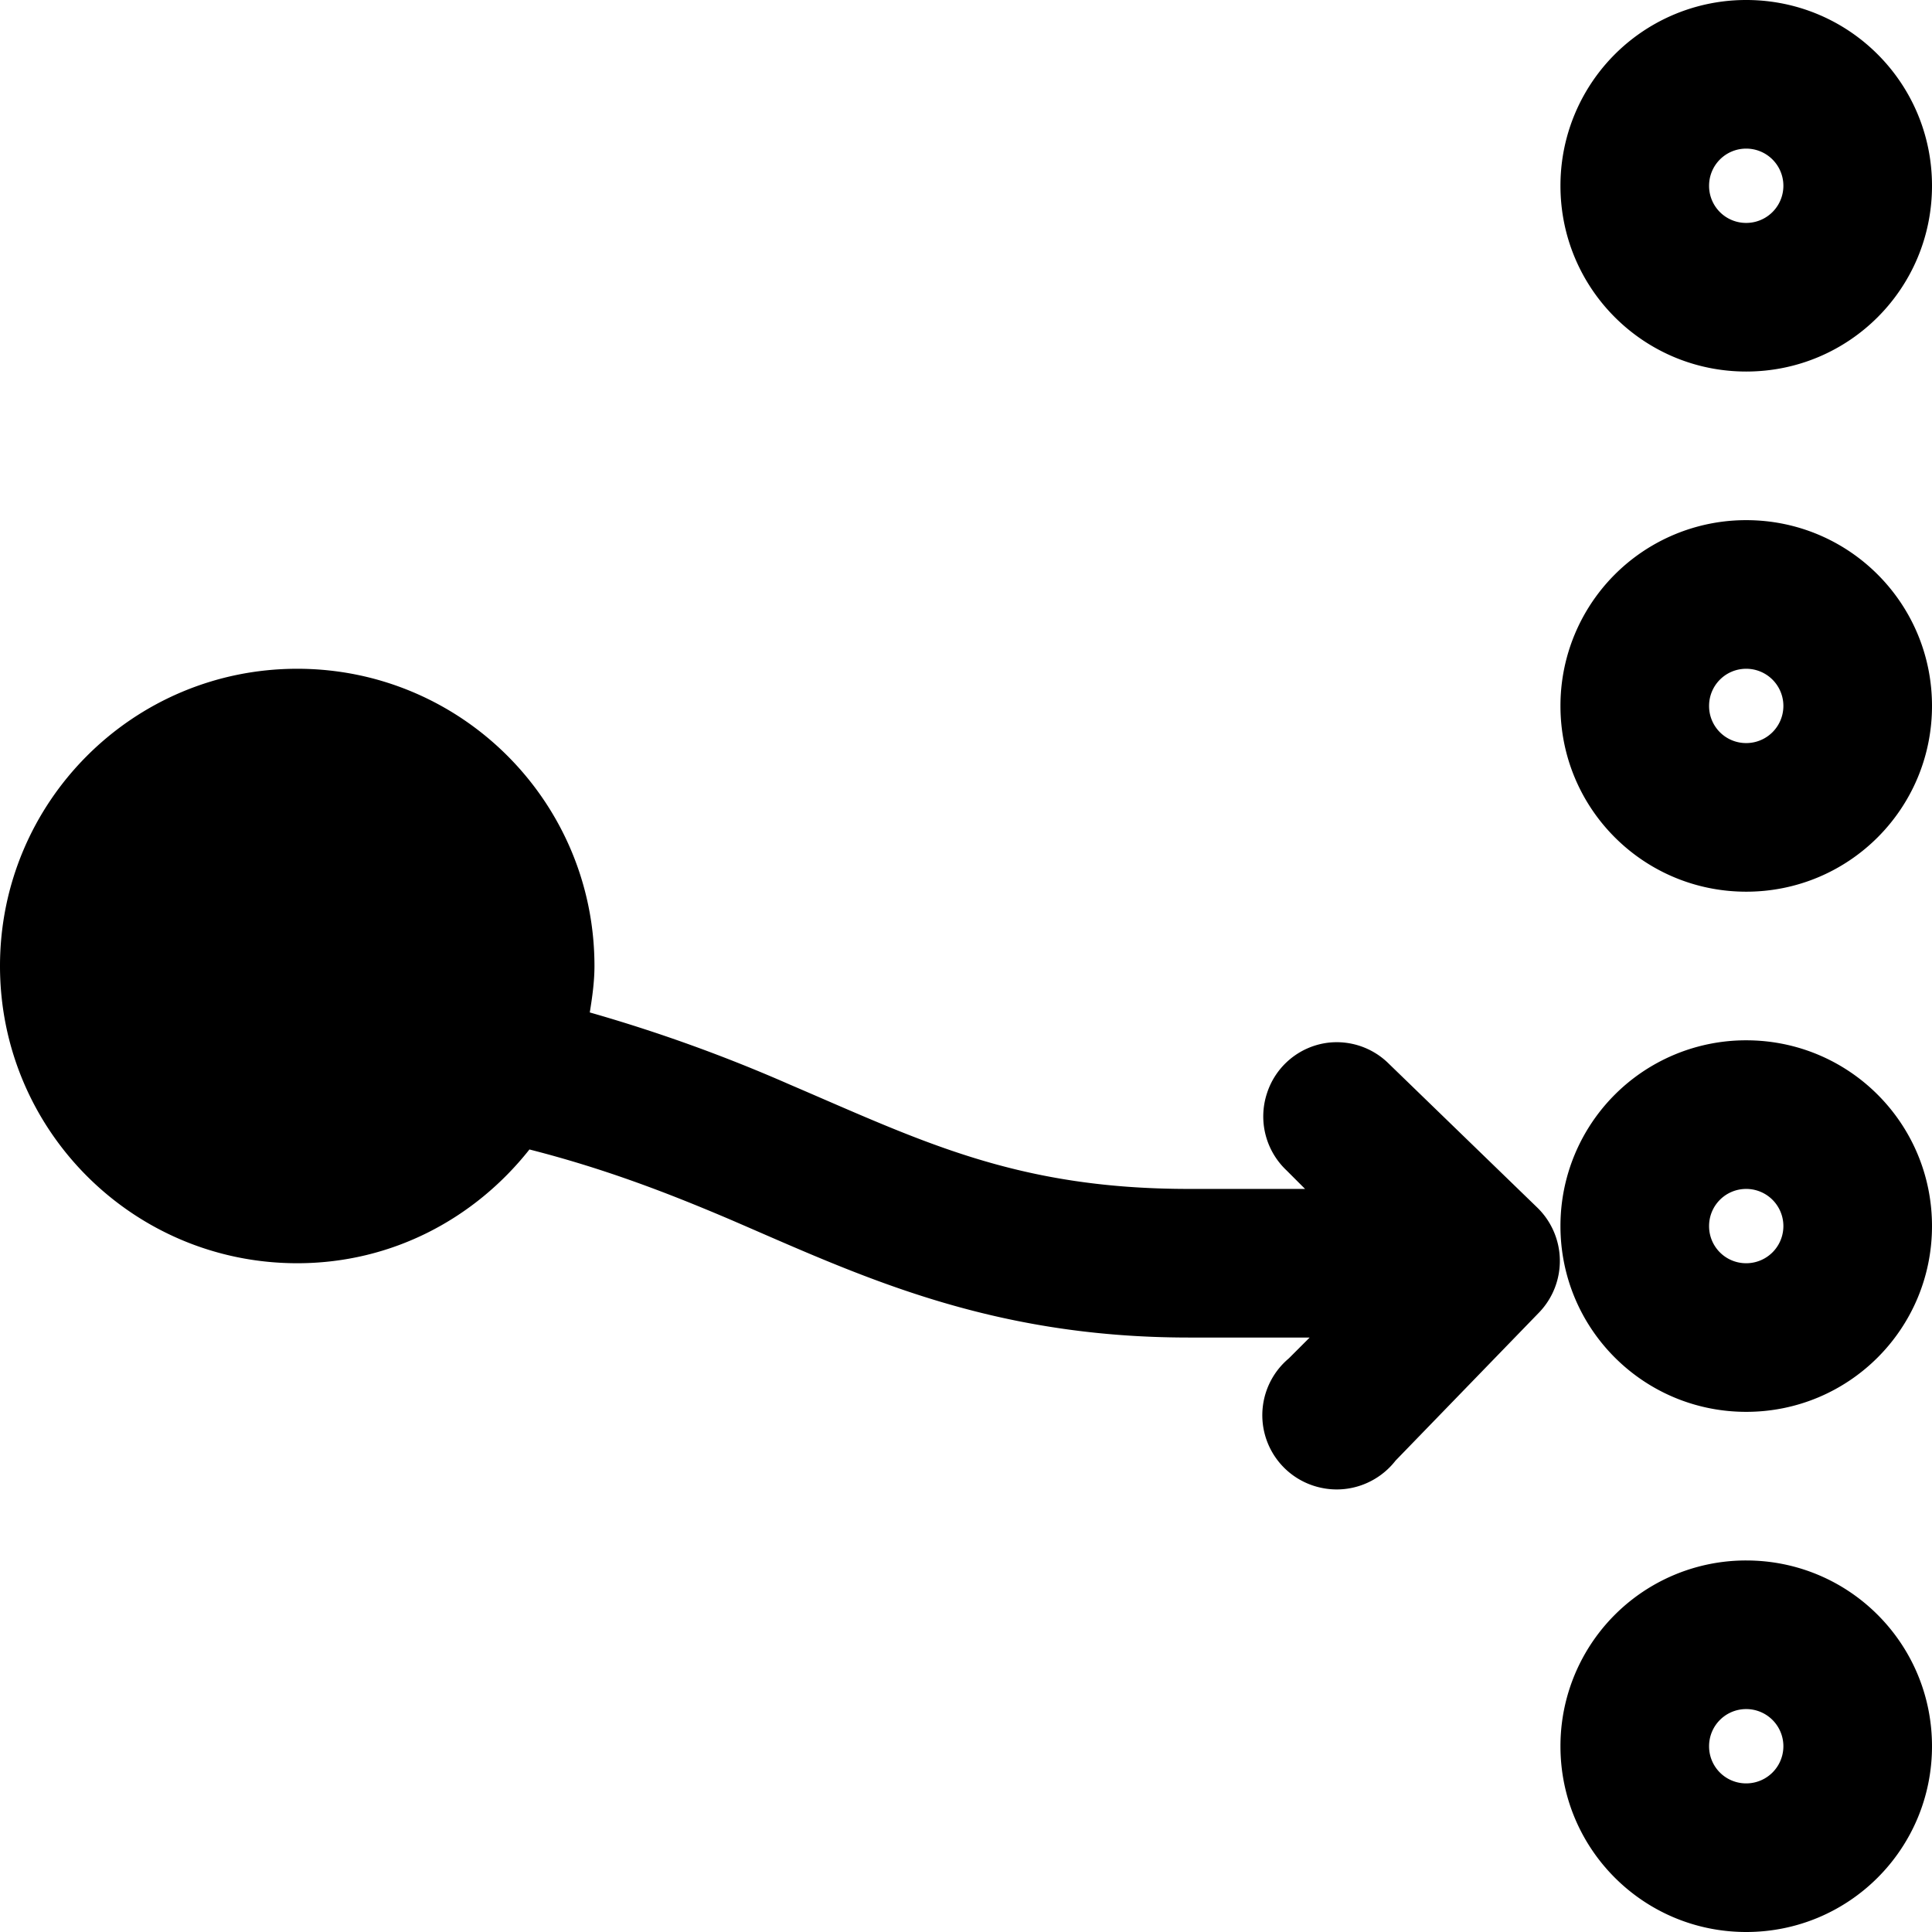 <svg xmlns="http://www.w3.org/2000/svg" viewBox="0 0 26 26"><path d="M23.5 0A2.497 2.497 0 0 0 21 2.5C21 3.883 22.117 5 23.5 5S26 3.883 26 2.5 24.883 0 23.5 0zm0 2a.499.499 0 1 1 0 1 .498.498 0 0 1-.5-.5c0-.277.223-.5.5-.5zm0 5A2.497 2.497 0 0 0 21 9.5c0 1.383 1.117 2.5 2.5 2.5S26 10.883 26 9.5 24.883 7 23.5 7zM4 9c-2.21 0-4 1.79-4 4s1.79 4 4 4c1.277 0 2.39-.602 3.125-1.531 1.012.258 1.863.586 2.688.937C11.53 17.145 13.277 18 16 18h1.625l-.281.281a.998.998 0 0 0 .441 1.742c.375.079.762-.066.996-.367l1.938-2a1.001 1.001 0 0 0-.032-1.406l-2-1.938a.994.994 0 0 0-.812-.28.992.992 0 0 0-.824.679.998.998 0 0 0 .262 1.039l.25.25H16c-2.328 0-3.598-.645-5.375-1.406a21.063 21.063 0 0 0-2.688-.969C7.97 13.422 8 13.211 8 13c0-2.21-1.79-4-4-4zm19.5 0a.499.499 0 1 1 0 1 .498.498 0 0 1-.5-.5c0-.277.223-.5.5-.5zm0 5a2.497 2.497 0 0 0-2.5 2.5c0 1.383 1.117 2.5 2.5 2.5s2.5-1.117 2.5-2.5-1.117-2.5-2.5-2.5zm0 2a.499.499 0 1 1 0 1 .498.498 0 0 1-.5-.5c0-.277.223-.5.5-.5zm0 5a2.497 2.497 0 0 0-2.5 2.5c0 1.383 1.117 2.5 2.5 2.5s2.5-1.117 2.5-2.5-1.117-2.5-2.5-2.5zm0 2a.499.499 0 1 1 0 1 .498.498 0 0 1-.5-.5c0-.277.223-.5.5-.5z"/></svg>